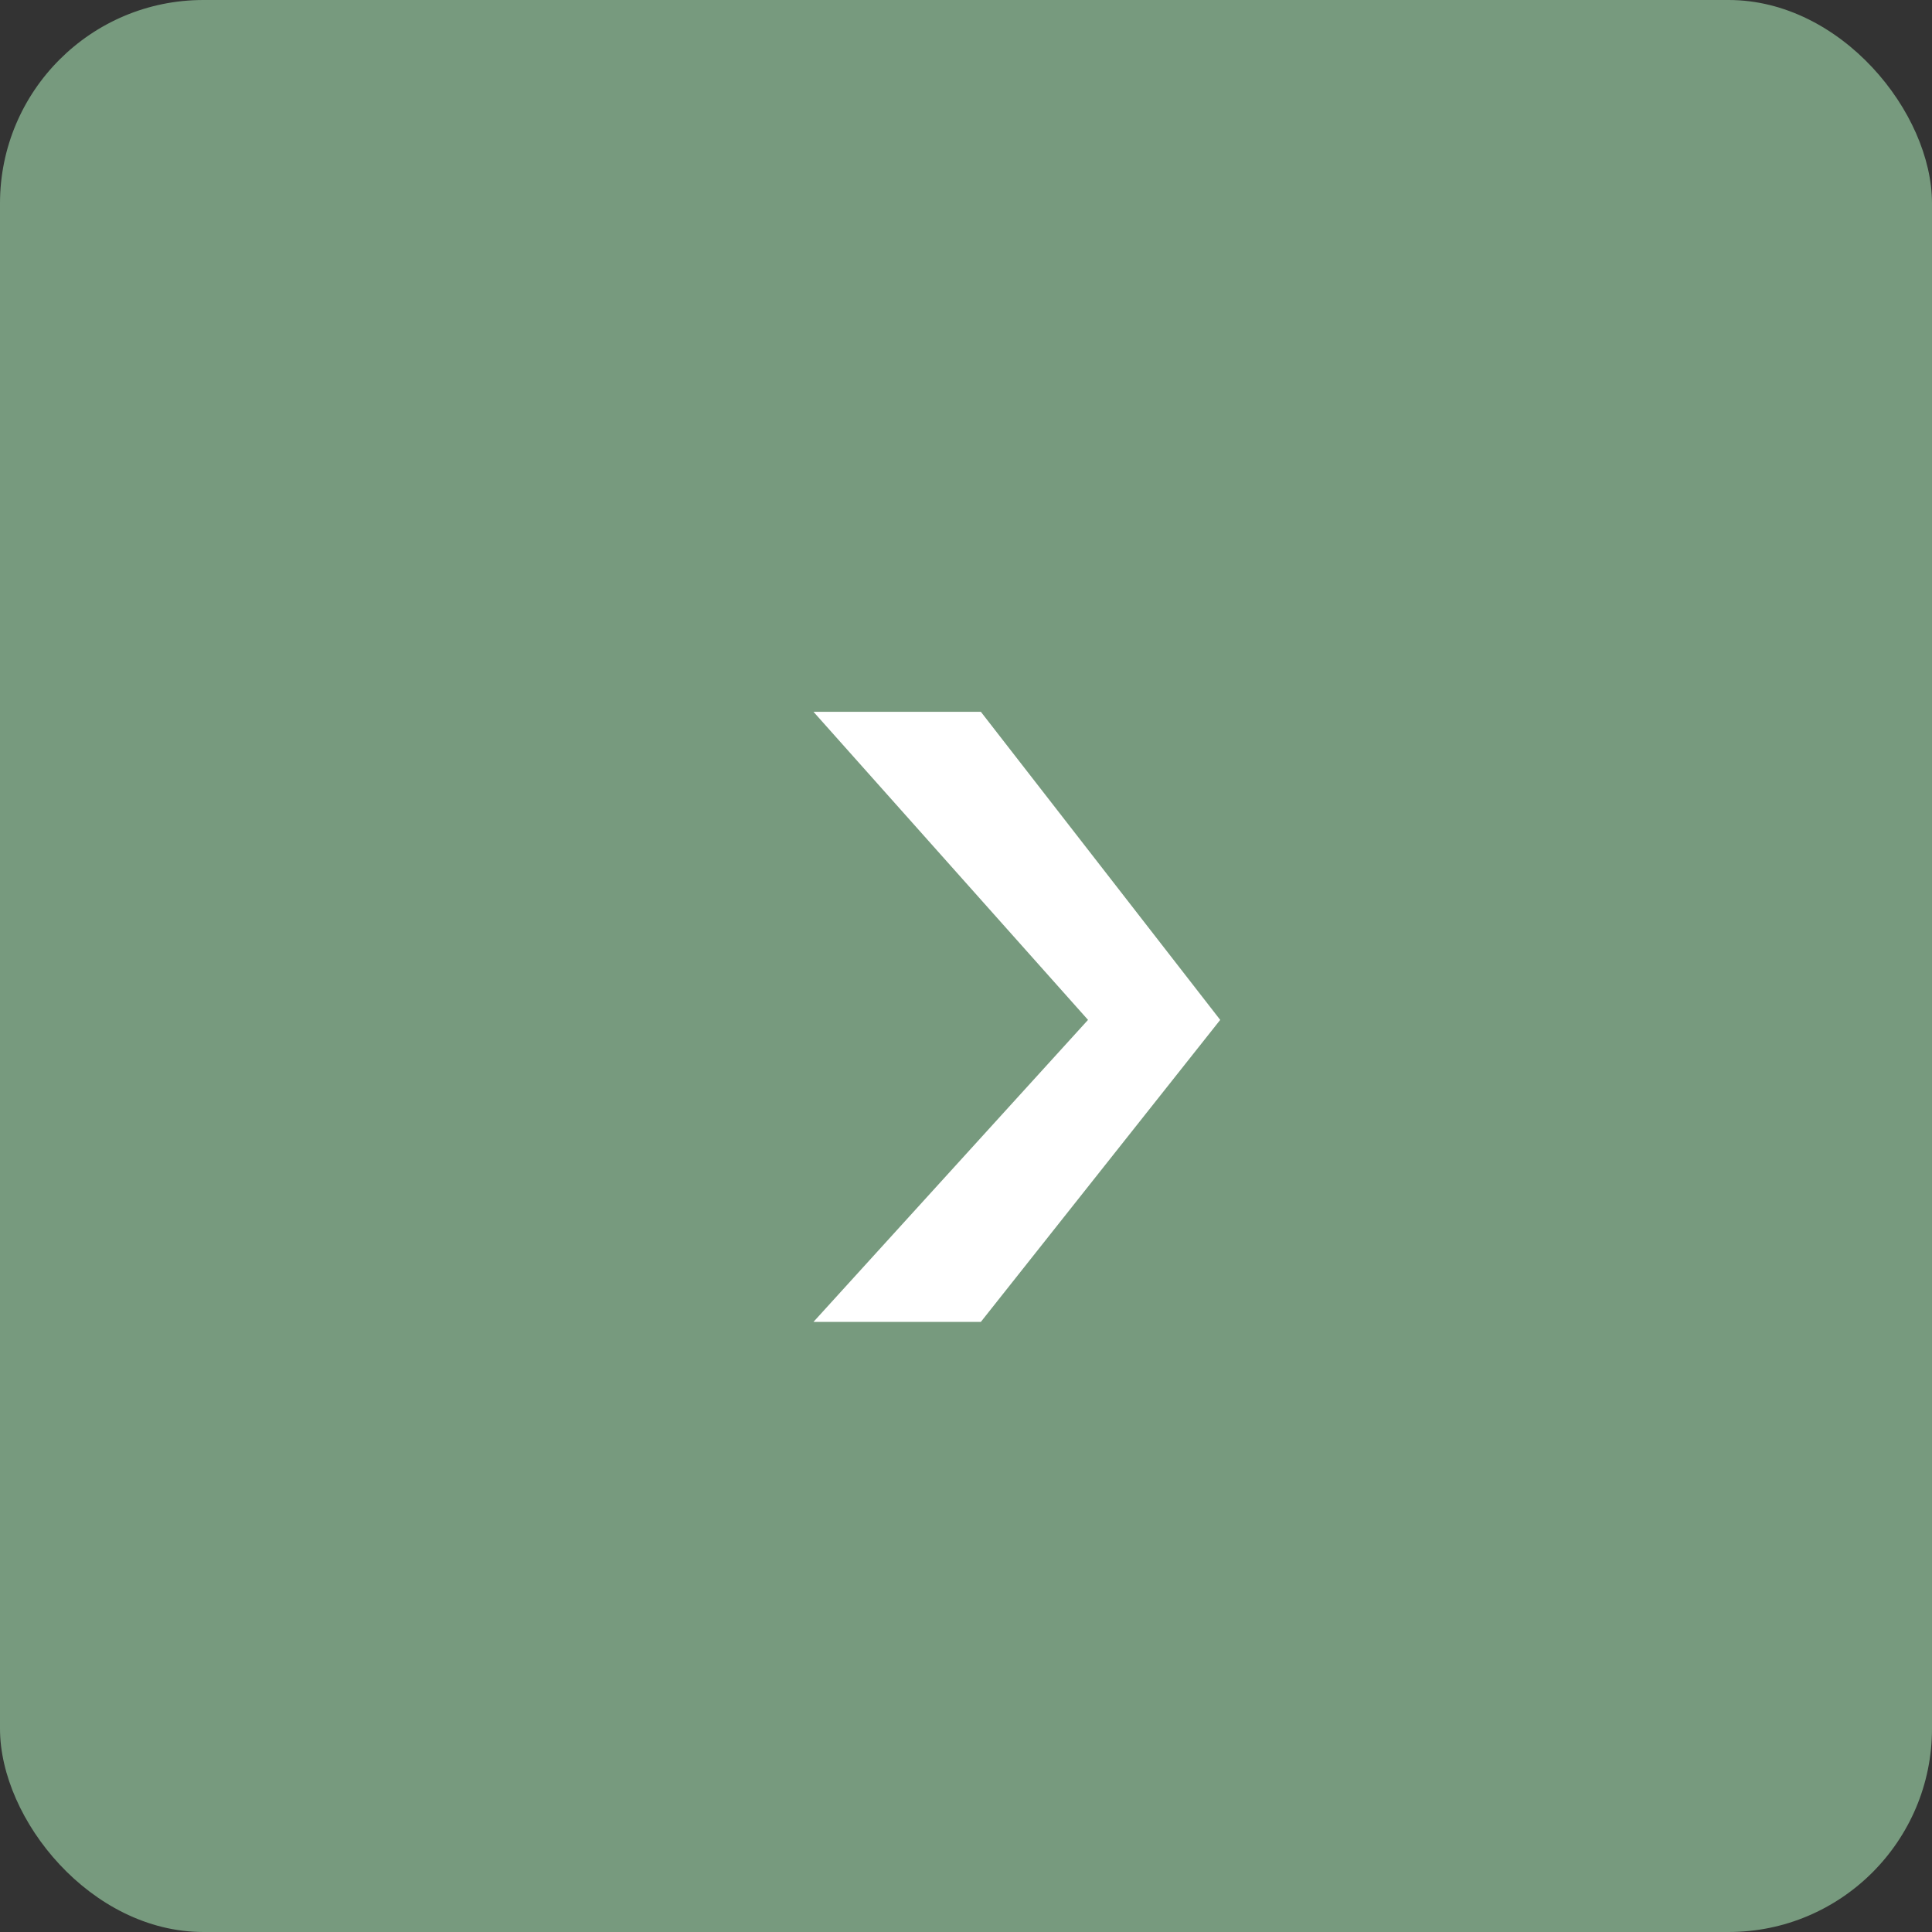 <?xml version="1.0" encoding="UTF-8"?> <svg xmlns="http://www.w3.org/2000/svg" width="19" height="19" viewBox="0 0 19 19" fill="none"><rect x="0" y="0" width="19" height="19" fill="#333333" stroke="none"/><rect width="19" height="19" rx="2" fill="#779A7E"></rect><path d="M8 13L10.7 10.03L8 7H9.646L12 10.03L9.646 13H8Z" fill="white"></path></svg> 
